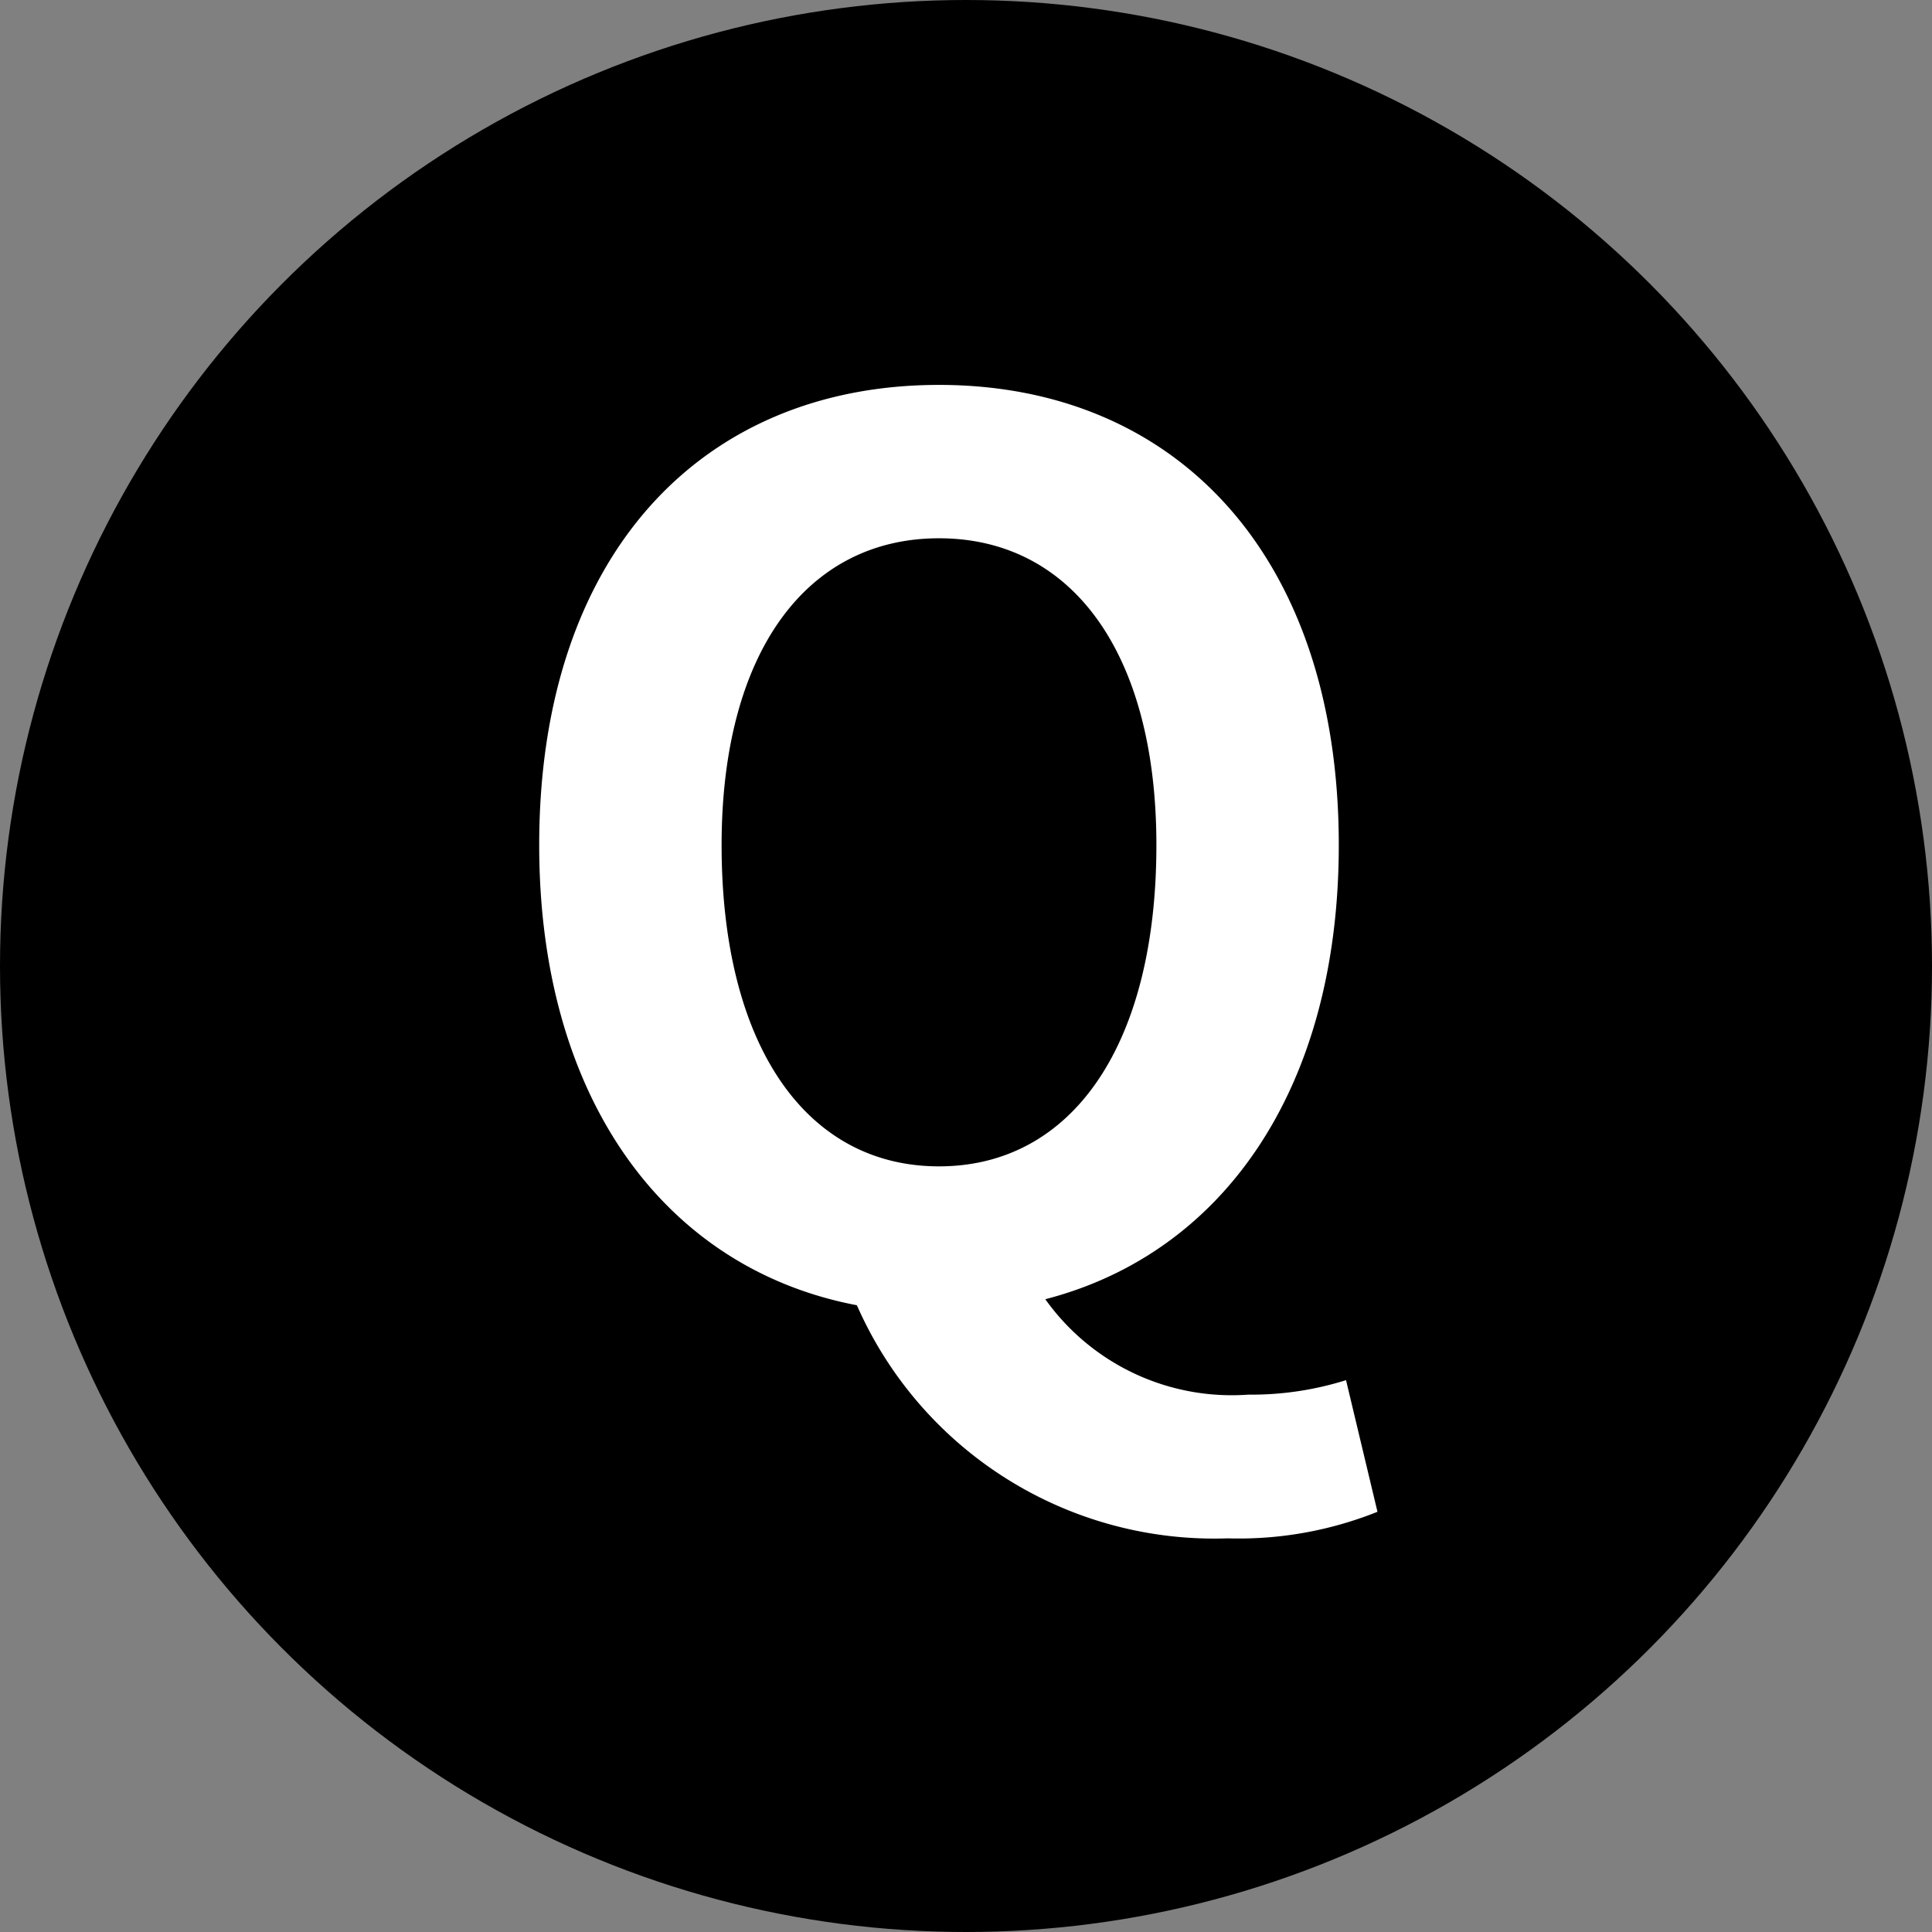 <svg xmlns="http://www.w3.org/2000/svg" width="44" height="44" viewBox="0 0 44 44">
  <rect x="0" y="0" width="44" height="44" fill="#808080" stroke="none"/>
  <g id="ico_Q" transform="translate(0 -0.001)">
    <circle id="楕円形_5" data-name="楕円形 5" cx="22" cy="22" r="22" transform="translate(0 0.001)"/>
    <path id="Q" d="M5.612-9.878c0-4.374,1.926-6.987,4.951-6.987s4.951,2.613,4.951,6.987c0,4.566-1.926,7.317-4.951,7.317S5.612-5.311,5.612-9.878ZM19.833,2.308a7.188,7.188,0,0,1-2.228.33A5.214,5.214,0,0,1,12.984.465C17.027-.58,19.668-4.321,19.668-9.878c0-6.6-3.714-10.48-9.105-10.48S1.458-16.507,1.458-9.878c0,5.8,2.888,9.655,7.235,10.48a8.89,8.89,0,0,0,8.445,5.309,8.492,8.492,0,0,0,3.411-.605Z" transform="translate(10.822 29.125)" fill="#fff"/>
  </g>
</svg>

